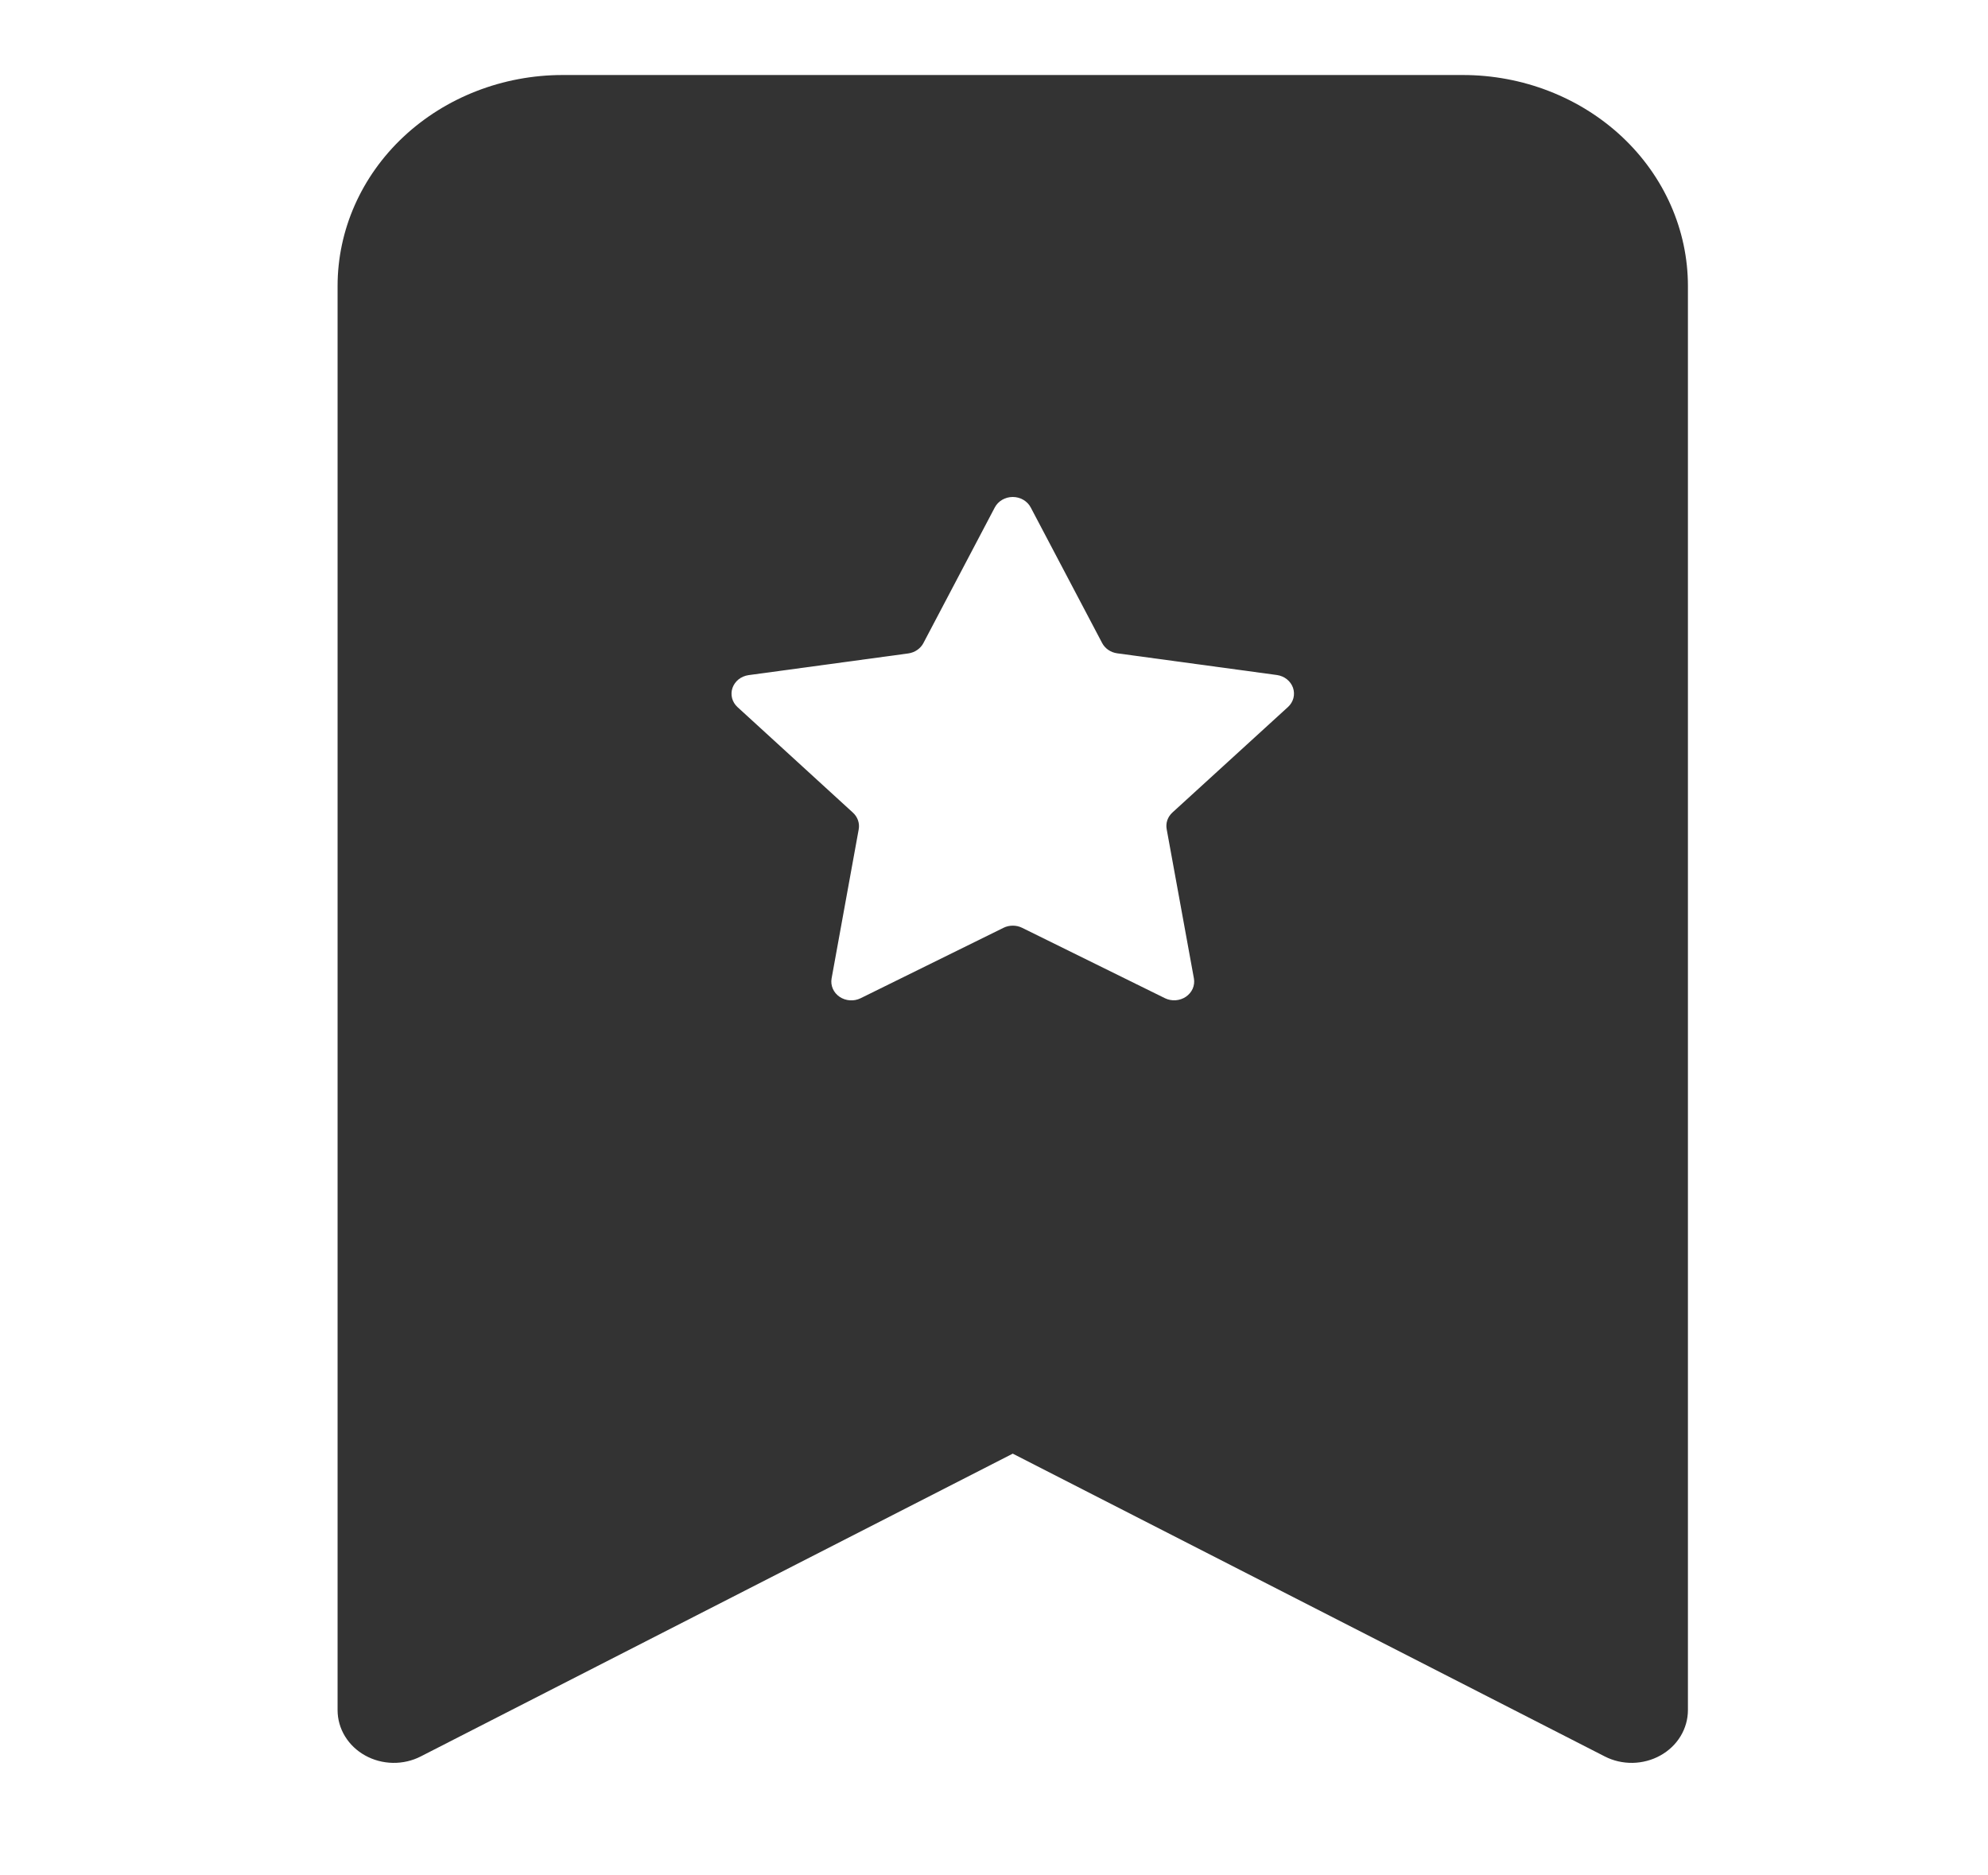 <svg width="53" height="50" viewBox="0 0 53 50" fill="none" xmlns="http://www.w3.org/2000/svg">
<path fill-rule="evenodd" clip-rule="evenodd" d="M9 45.593V7.625C9 6.133 9.632 4.702 10.757 3.647C11.883 2.593 13.409 2 15 2L39 2C40.591 2 42.117 2.593 43.243 3.647C44.368 4.702 45 6.133 45 7.625V45.593C45 45.837 44.932 46.077 44.804 46.289C44.675 46.502 44.489 46.679 44.265 46.803C44.041 46.928 43.786 46.995 43.526 47C43.266 47.004 43.008 46.945 42.78 46.827L27 38.756L11.22 46.827C10.992 46.945 10.734 47.004 10.474 47C10.213 46.995 9.959 46.928 9.735 46.803C9.511 46.679 9.325 46.502 9.196 46.289C9.067 46.077 9 45.837 9 45.593ZM27.48 13.531C27.436 13.447 27.368 13.376 27.283 13.326C27.198 13.276 27.1 13.25 27 13.25C26.9 13.25 26.802 13.276 26.717 13.326C26.632 13.376 26.564 13.447 26.52 13.531L24.618 17.145C24.58 17.218 24.523 17.281 24.453 17.329C24.383 17.377 24.302 17.409 24.216 17.421L19.956 18C19.858 18.014 19.766 18.053 19.69 18.113C19.615 18.174 19.559 18.252 19.528 18.341C19.497 18.429 19.494 18.524 19.517 18.614C19.541 18.705 19.591 18.787 19.662 18.852L22.74 21.667C22.866 21.783 22.923 21.949 22.893 22.112L22.17 26.088C22.154 26.18 22.165 26.275 22.203 26.361C22.24 26.447 22.303 26.521 22.383 26.576C22.464 26.631 22.559 26.663 22.658 26.67C22.757 26.677 22.856 26.657 22.944 26.614L26.754 24.736C26.83 24.698 26.915 24.679 27.002 24.679C27.088 24.679 27.173 24.698 27.249 24.736L31.059 26.614C31.147 26.657 31.246 26.675 31.344 26.668C31.443 26.661 31.537 26.628 31.617 26.574C31.697 26.519 31.759 26.445 31.797 26.36C31.834 26.274 31.846 26.18 31.83 26.088L31.104 22.109C31.089 22.029 31.094 21.947 31.12 21.869C31.147 21.792 31.192 21.722 31.254 21.665L34.338 18.849C34.409 18.784 34.459 18.702 34.483 18.611C34.506 18.521 34.502 18.427 34.472 18.338C34.441 18.25 34.385 18.171 34.31 18.111C34.234 18.05 34.142 18.011 34.044 17.997L29.784 17.418C29.698 17.406 29.617 17.375 29.547 17.327C29.477 17.279 29.42 17.215 29.382 17.142L27.48 13.531Z" fill="#333333"/>
</svg>
